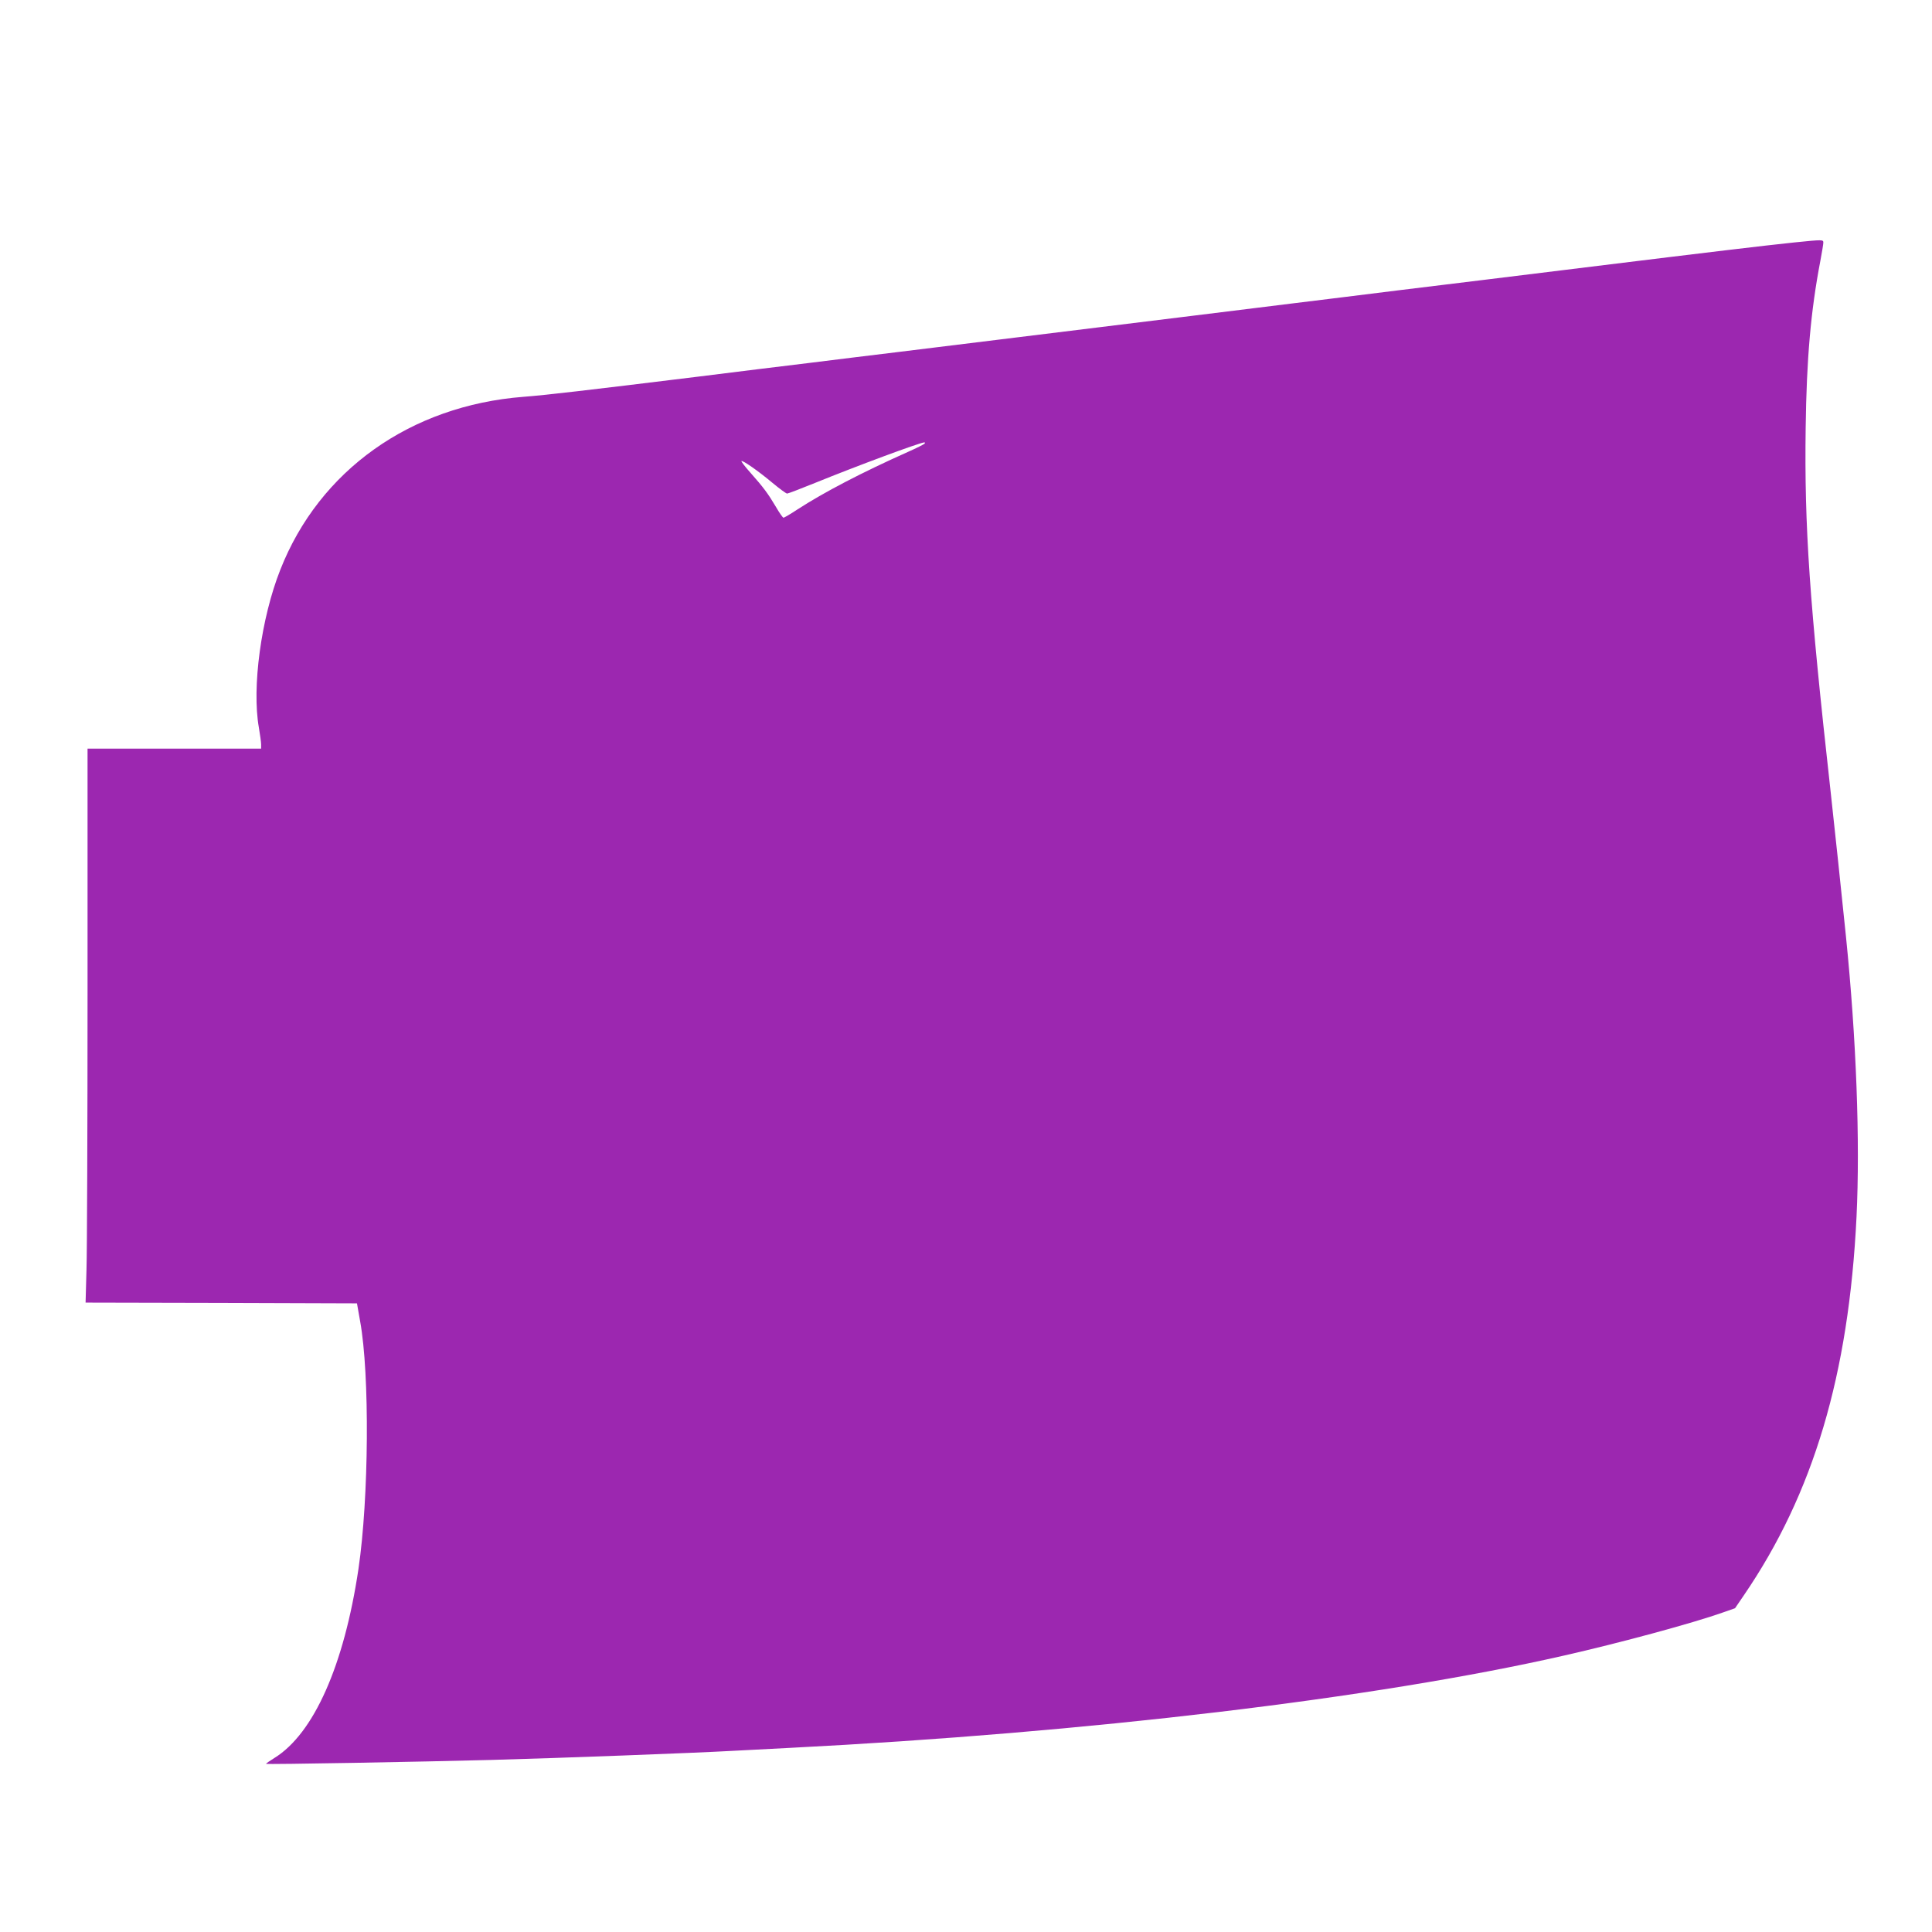 <?xml version="1.0" standalone="no"?>
<!DOCTYPE svg PUBLIC "-//W3C//DTD SVG 20010904//EN"
 "http://www.w3.org/TR/2001/REC-SVG-20010904/DTD/svg10.dtd">
<svg version="1.0" xmlns="http://www.w3.org/2000/svg"
 width="1280pt" height="1280pt" viewBox="0 0 1280 1280"
 preserveAspectRatio="xMidYMid meet">
<g transform="translate(0,1280) scale(0.1,-0.1)"
fill="#9c27b0" stroke="none">
<path d="M11890 11194 c-202 -21 -586 -67 -1260 -150 -333 -41 -695 -85 -805
-99 -110 -13 -364 -45 -565 -69 -201 -25 -513 -64 -695 -86 -181 -22 -476 -59
-655 -81 -179 -22 -471 -58 -650 -80 -179 -22 -471 -58 -650 -80 -179 -22
-471 -58 -650 -80 -179 -22 -453 -55 -610 -75 -157 -19 -485 -59 -730 -90
-740 -91 -1008 -122 -1152 -133 -748 -58 -1352 -487 -1611 -1146 -127 -321
-189 -779 -142 -1045 8 -47 15 -97 15 -112 l0 -28 -575 0 -575 0 0 -1617 c0
-890 -3 -1716 -7 -1835 l-6 -218 899 -2 899 -3 21 -119 c64 -351 58 -1172 -11
-1640 -95 -638 -296 -1092 -557 -1253 -32 -20 -57 -37 -55 -39 4 -5 1048 14
1492 26 447 12 1345 46 1595 60 96 5 270 14 385 20 1963 100 3882 328 5125
611 375 85 858 216 1055 286 l80 28 58 85 c461 674 696 1462 747 2509 24 498
-1 1177 -70 1856 -30 292 -74 711 -100 945 -143 1283 -176 1770 -167 2425 6
459 34 776 97 1105 11 58 20 113 20 122 0 21 -2 21 -190 2z m-5764 -1333 c-3
-4 -54 -30 -113 -56 -302 -135 -554 -266 -731 -381 -45 -30 -87 -54 -91 -54
-5 0 -28 33 -51 73 -51 86 -82 128 -168 225 -36 40 -62 75 -60 77 7 8 114 -67
207 -145 46 -38 89 -70 96 -70 6 0 90 32 186 71 278 113 685 264 722 268 5 1
6 -3 3 -8z"/>
</g>
</svg>
